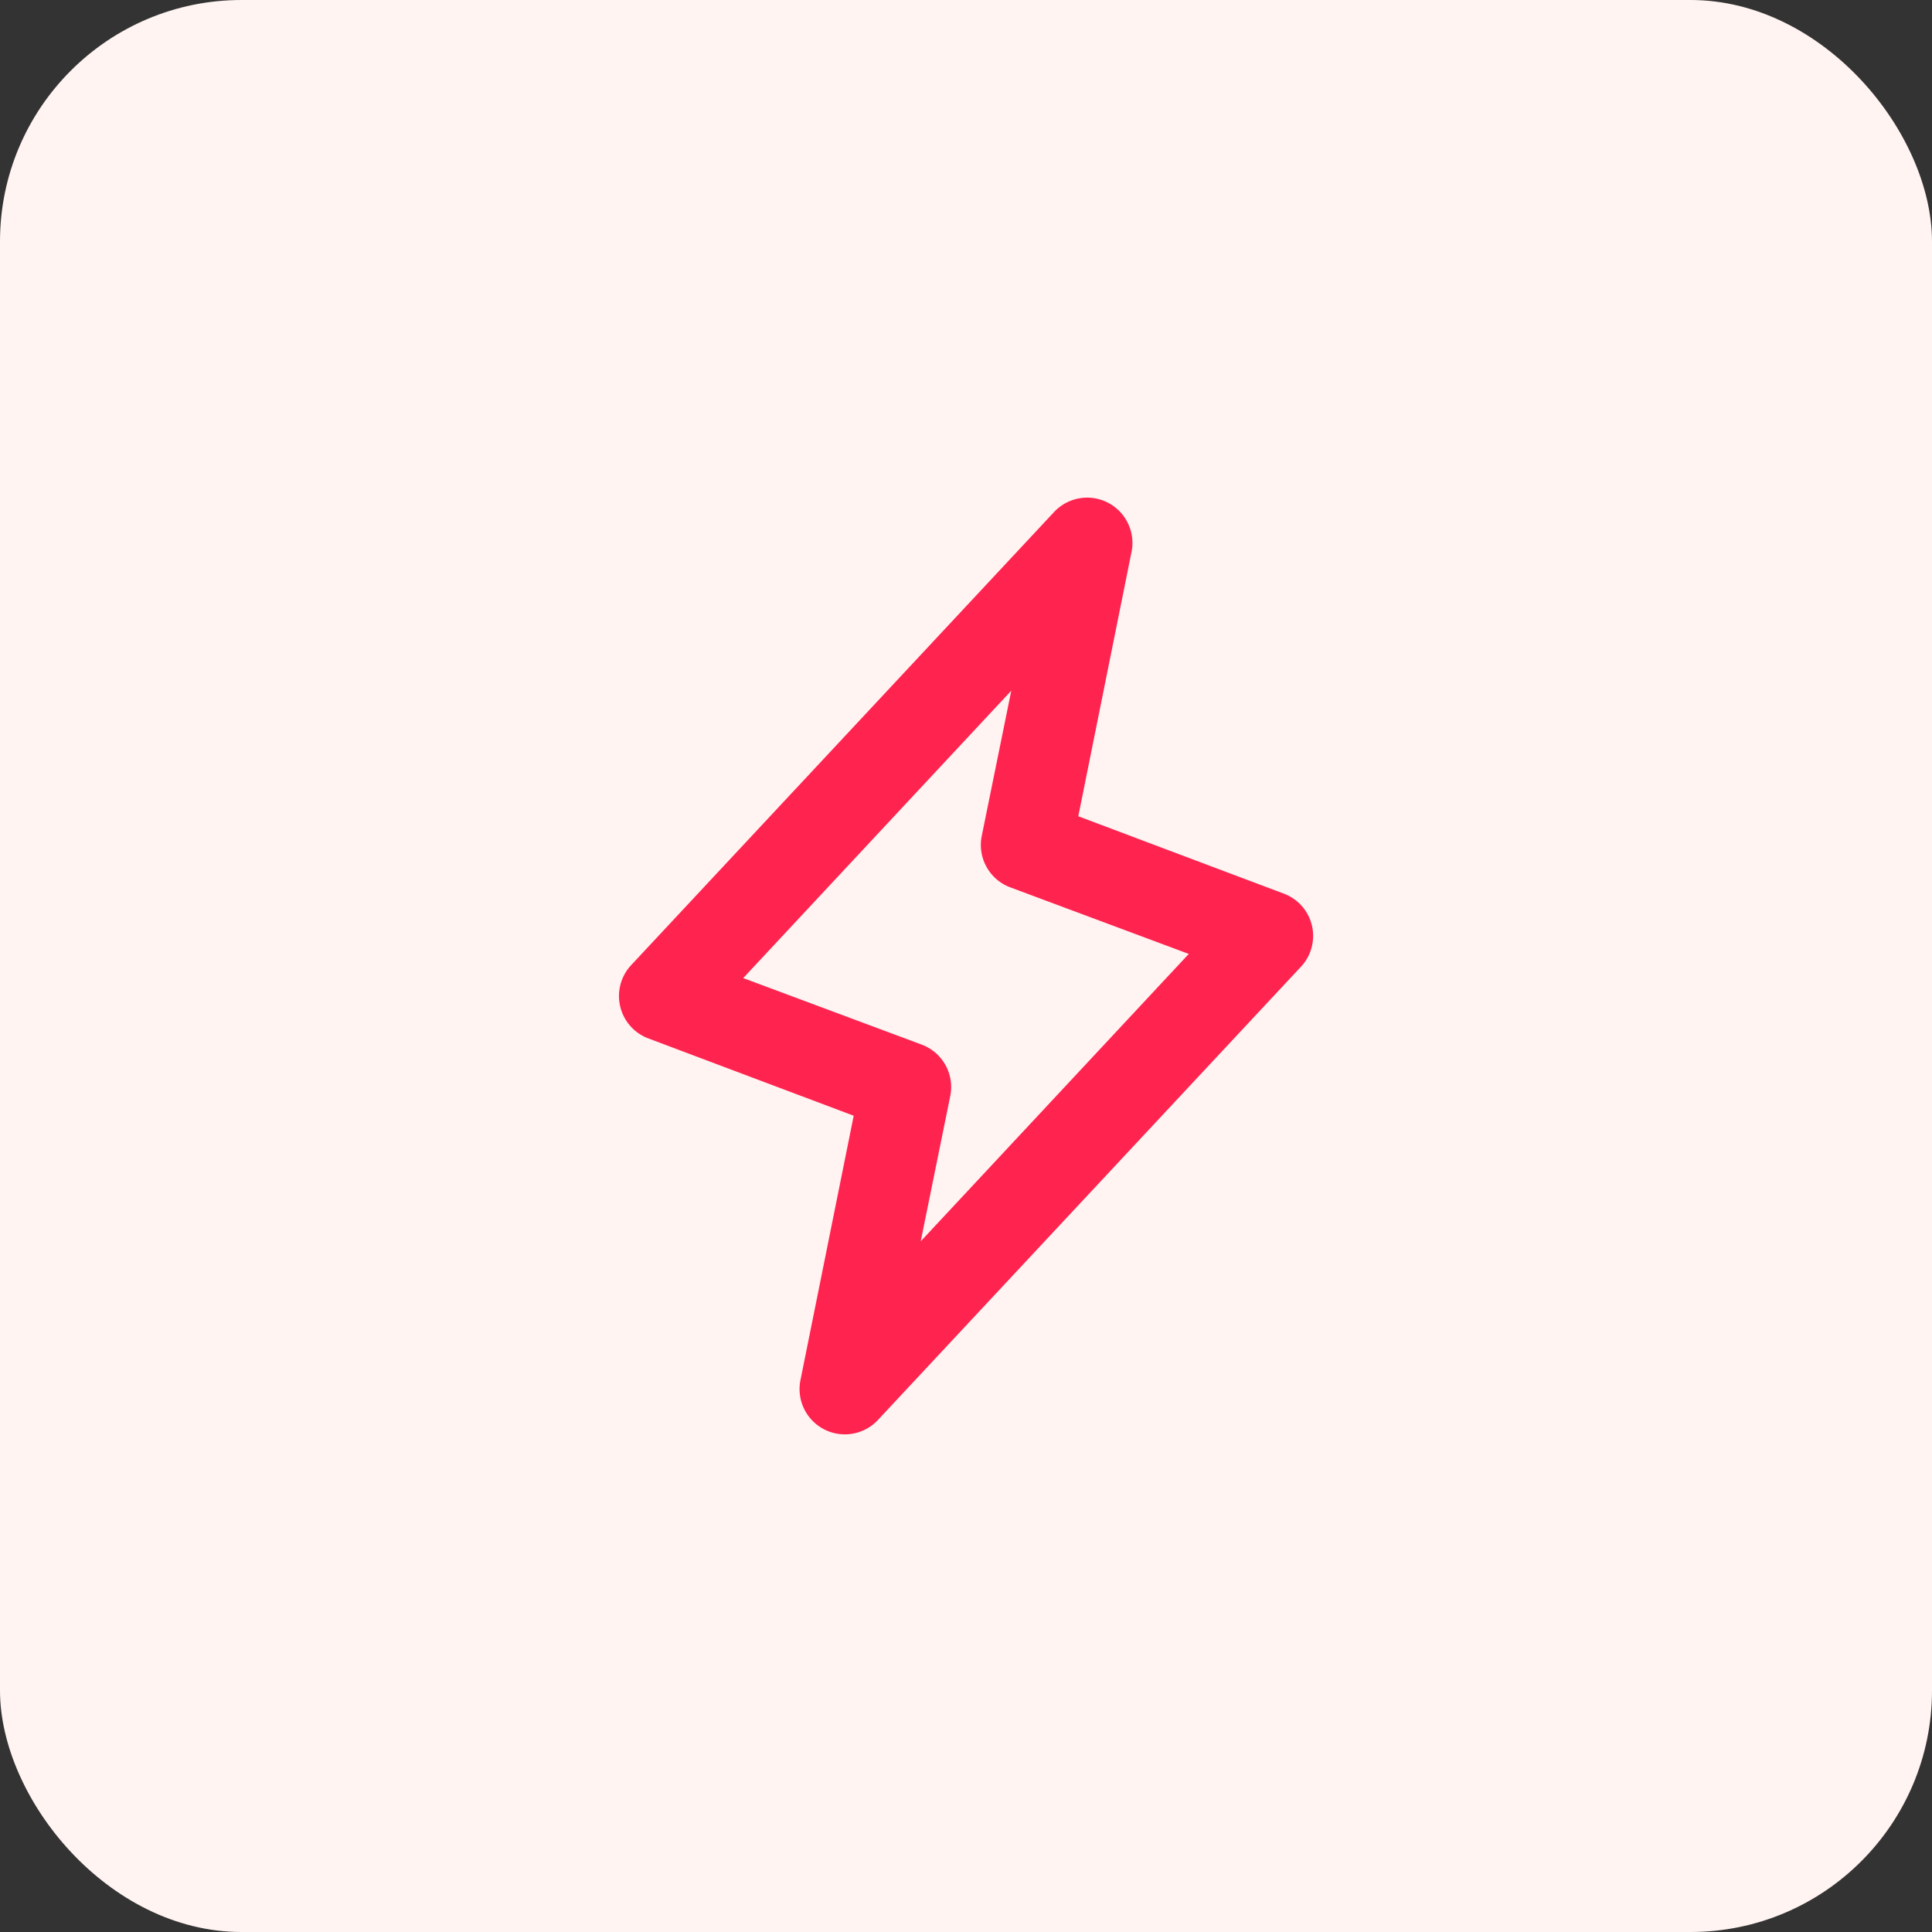 <?xml version="1.0" encoding="UTF-8"?> <svg xmlns="http://www.w3.org/2000/svg" width="32" height="32" fill="none" viewBox="0 0 32 32"><rect x="0" y="0" width="32" height="32" fill="#333333" stroke="none"/><rect width="32" height="32" fill="#FFF4F2" rx="4"></rect><path fill="#FF234F" d="M21.73 15.33a.75.75 0 0 0-.47-.53l-3.4-1.28.88-4.37a.75.75 0 0 0-1.29-.66l-7 7.5a.75.75 0 0 0 .29 1.21l3.4 1.28-.88 4.37a.75.75 0 0 0 1.29.66l7-7.5a.75.75 0 0 0 .18-.68Zm-6.48 5.23.49-2.41a.75.75 0 0 0-.48-.85l-2.95-1.1 4.44-4.76-.49 2.41a.75.75 0 0 0 .48.85l2.95 1.1-4.44 4.76Z"></path></svg> 
